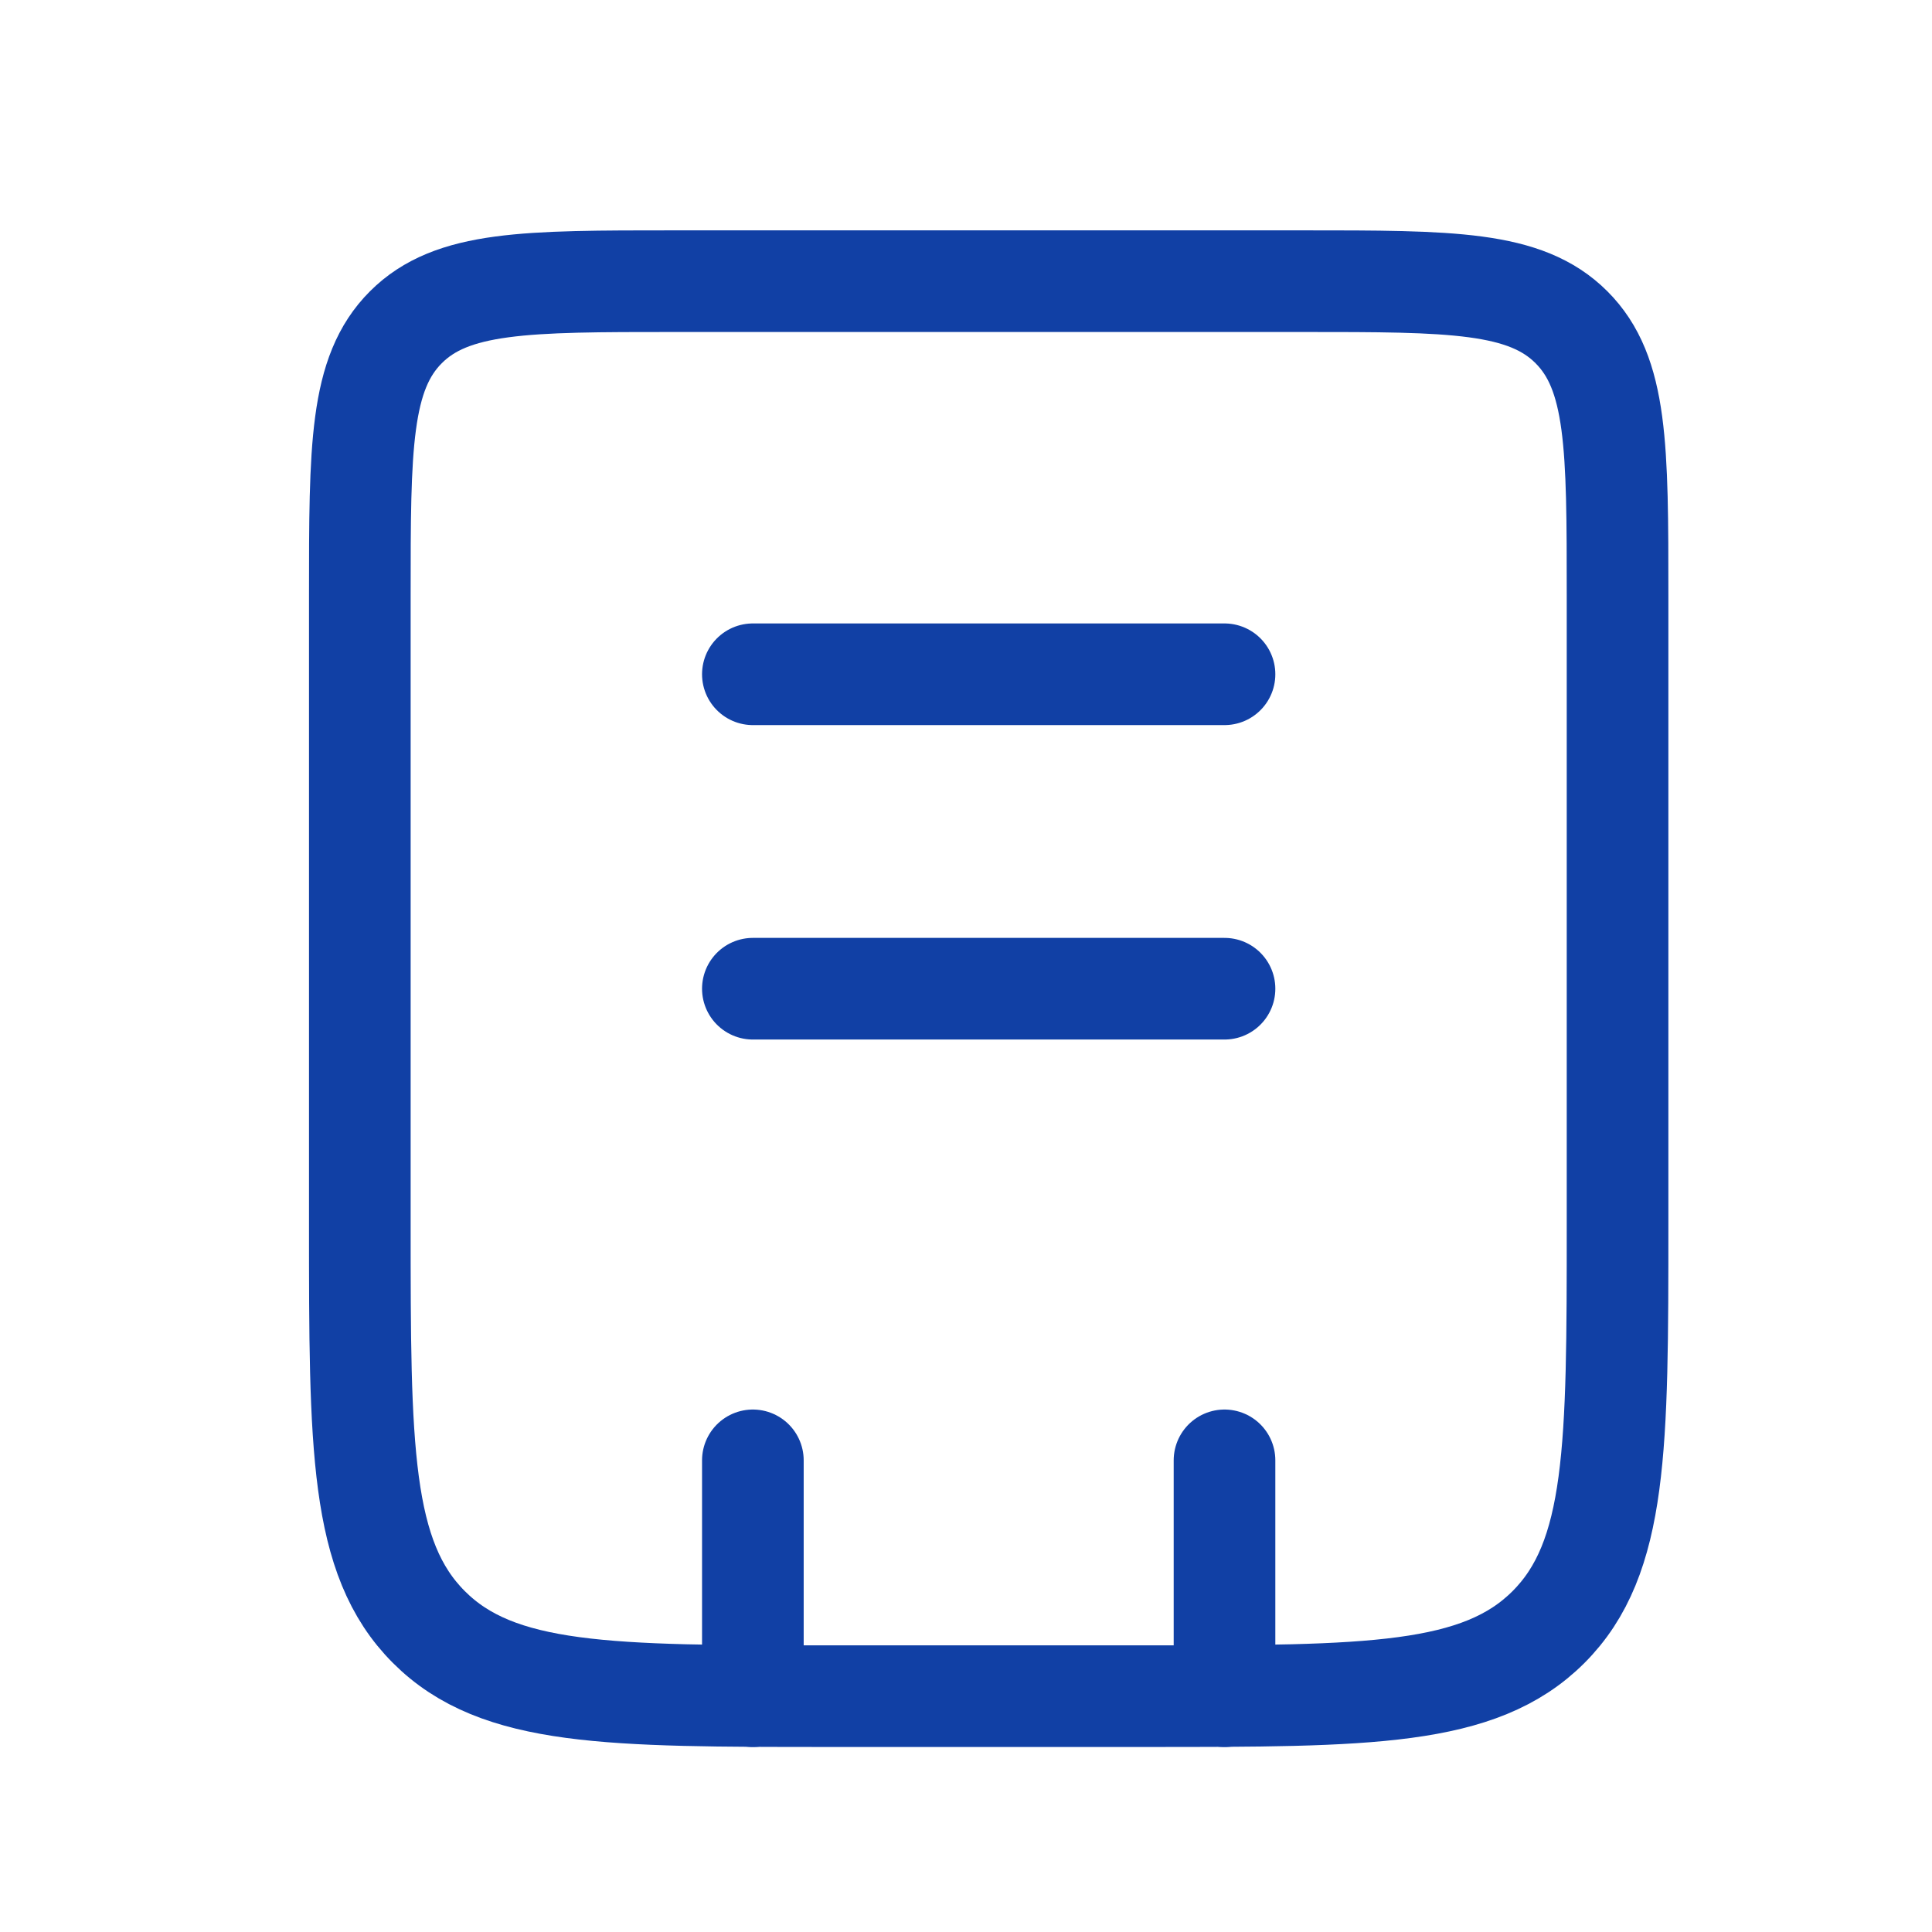 <svg width="41" height="41" viewBox="0 0 41 41" fill="none" xmlns="http://www.w3.org/2000/svg">
<path d="M7.636 12.64C7.636 9.494 7.636 7.922 8.613 6.945C9.591 5.967 11.162 5.967 14.308 5.967H27.654C30.8 5.967 32.372 5.967 33.349 6.945C34.327 7.922 34.327 9.494 34.327 12.64V25.986C34.327 30.703 34.327 33.064 32.861 34.529C31.396 35.995 29.035 35.995 24.318 35.995H17.645C12.927 35.995 10.566 35.995 9.102 34.529C7.636 33.064 7.636 30.703 7.636 25.986V12.64Z" stroke="#1140A5" stroke-width="2.157"/>
<path d="M25.986 30.991V35.996M15.977 30.991V35.996M15.977 14.309H25.986M15.977 20.982H25.986" stroke="#1140A5" stroke-width="2.157" stroke-linecap="round"/>
</svg>
